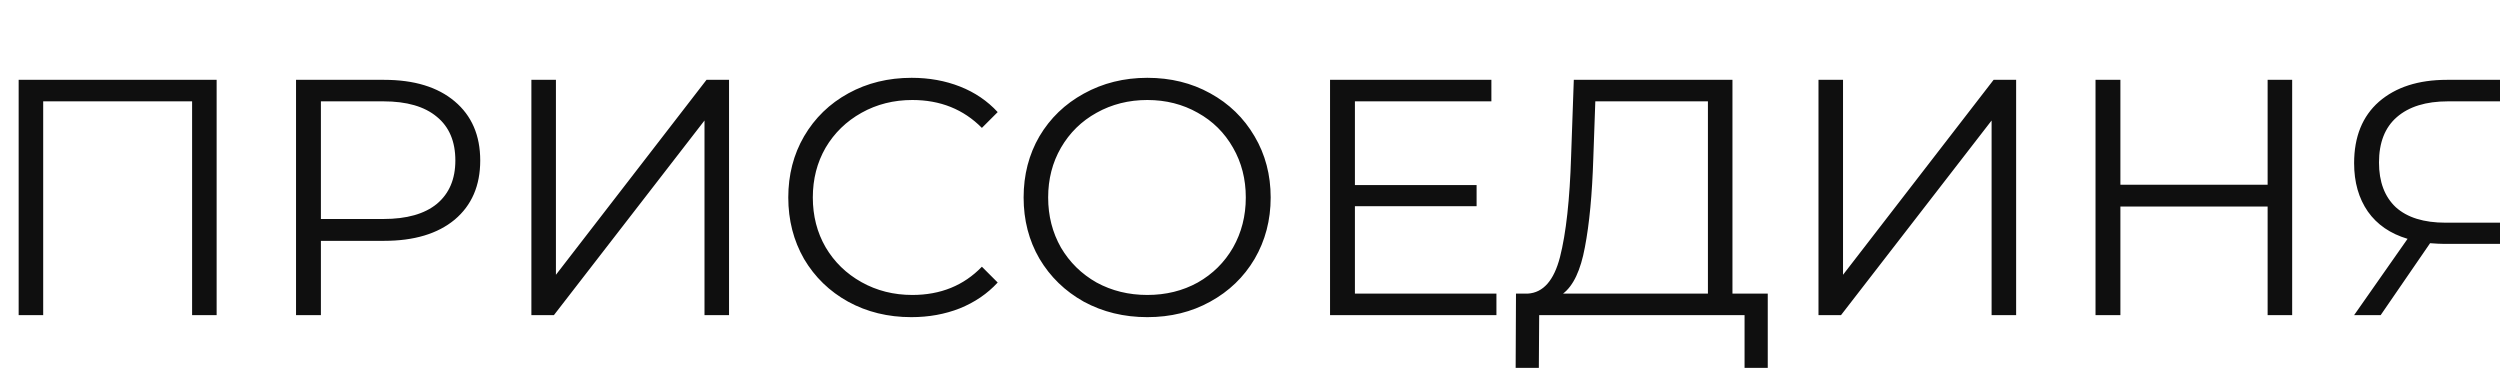 <?xml version="1.0" encoding="UTF-8"?> <svg xmlns="http://www.w3.org/2000/svg" width="119" height="18" viewBox="0 0 119 18" fill="none"> <path d="M10.312 3.8V15H9.144V4.824H2.056V15H0.888V3.8H10.312ZM18.283 3.8C19.712 3.8 20.832 4.141 21.643 4.824C22.454 5.507 22.859 6.445 22.859 7.64C22.859 8.835 22.454 9.773 21.643 10.456C20.832 11.128 19.712 11.464 18.283 11.464H15.275V15H14.091V3.8H18.283ZM18.251 10.424C19.36 10.424 20.209 10.184 20.795 9.704C21.382 9.213 21.675 8.525 21.675 7.64C21.675 6.733 21.382 6.04 20.795 5.56C20.209 5.069 19.36 4.824 18.251 4.824H15.275V10.424H18.251ZM25.294 3.8H26.462V13.08L33.63 3.8H34.702V15H33.534V5.736L26.366 15H25.294V3.8ZM43.378 15.096C42.268 15.096 41.266 14.851 40.37 14.36C39.484 13.869 38.786 13.192 38.274 12.328C37.772 11.453 37.522 10.477 37.522 9.4C37.522 8.323 37.772 7.352 38.274 6.488C38.786 5.613 39.49 4.931 40.386 4.44C41.282 3.949 42.284 3.704 43.394 3.704C44.226 3.704 44.994 3.843 45.698 4.12C46.402 4.397 46.999 4.803 47.49 5.336L46.738 6.088C45.863 5.203 44.759 4.76 43.426 4.76C42.54 4.76 41.735 4.963 41.01 5.368C40.284 5.773 39.714 6.328 39.298 7.032C38.892 7.736 38.69 8.525 38.69 9.4C38.69 10.275 38.892 11.064 39.298 11.768C39.714 12.472 40.284 13.027 41.01 13.432C41.735 13.837 42.54 14.04 43.426 14.04C44.77 14.04 45.874 13.592 46.738 12.696L47.49 13.448C46.999 13.981 46.396 14.392 45.682 14.68C44.978 14.957 44.21 15.096 43.378 15.096ZM54.612 15.096C53.503 15.096 52.495 14.851 51.589 14.36C50.693 13.859 49.989 13.176 49.477 12.312C48.975 11.448 48.724 10.477 48.724 9.4C48.724 8.323 48.975 7.352 49.477 6.488C49.989 5.624 50.693 4.947 51.589 4.456C52.495 3.955 53.503 3.704 54.612 3.704C55.722 3.704 56.719 3.949 57.605 4.44C58.501 4.931 59.205 5.613 59.717 6.488C60.228 7.352 60.484 8.323 60.484 9.4C60.484 10.477 60.228 11.453 59.717 12.328C59.205 13.192 58.501 13.869 57.605 14.36C56.719 14.851 55.722 15.096 54.612 15.096ZM54.612 14.04C55.498 14.04 56.298 13.843 57.013 13.448C57.727 13.043 58.287 12.488 58.693 11.784C59.098 11.069 59.3 10.275 59.3 9.4C59.3 8.525 59.098 7.736 58.693 7.032C58.287 6.317 57.727 5.763 57.013 5.368C56.298 4.963 55.498 4.76 54.612 4.76C53.727 4.76 52.922 4.963 52.197 5.368C51.482 5.763 50.916 6.317 50.501 7.032C50.095 7.736 49.892 8.525 49.892 9.4C49.892 10.275 50.095 11.069 50.501 11.784C50.916 12.488 51.482 13.043 52.197 13.448C52.922 13.843 53.727 14.04 54.612 14.04ZM71.23 13.976V15H63.31V3.8H70.99V4.824H64.494V8.808H70.286V9.816H64.494V13.976H71.23ZM84.145 13.976V17.512H83.041V15H73.265L73.249 17.512H72.145L72.161 13.976H72.721C73.457 13.933 73.969 13.352 74.257 12.232C74.545 11.101 74.721 9.501 74.785 7.432L74.913 3.8H82.465V13.976H84.145ZM75.841 7.544C75.787 9.251 75.654 10.659 75.441 11.768C75.238 12.867 74.891 13.603 74.401 13.976H81.297V4.824H75.937L75.841 7.544ZM86.56 3.8H87.728V13.08L94.896 3.8H95.968V15H94.8V5.736L87.632 15H86.56V3.8ZM109.107 3.8V15H107.939V9.832H100.931V15H99.747V3.8H100.931V8.792H107.939V3.8H109.107ZM120.824 3.8V15H119.656V11.608H116.312C116.163 11.608 115.949 11.597 115.672 11.576L113.32 15H112.056L114.6 11.368C113.779 11.123 113.149 10.691 112.712 10.072C112.275 9.443 112.056 8.675 112.056 7.768C112.056 6.509 112.451 5.533 113.24 4.84C114.04 4.147 115.117 3.8 116.472 3.8H120.824ZM113.24 7.736C113.24 8.653 113.507 9.363 114.04 9.864C114.584 10.355 115.373 10.6 116.408 10.6H119.656V4.824H116.52C115.475 4.824 114.664 5.075 114.088 5.576C113.523 6.067 113.24 6.787 113.24 7.736ZM124.607 3.8H125.775V13.08L132.943 3.8H134.015V15H132.847V5.736L125.679 15H124.607V3.8ZM129.279 2.984C128.479 2.984 127.844 2.803 127.375 2.44C126.916 2.077 126.681 1.571 126.671 0.92H127.551C127.561 1.347 127.721 1.683 128.031 1.928C128.34 2.173 128.756 2.296 129.279 2.296C129.791 2.296 130.201 2.173 130.511 1.928C130.831 1.683 130.996 1.347 131.007 0.92H131.887C131.876 1.571 131.636 2.077 131.167 2.44C130.697 2.803 130.068 2.984 129.279 2.984ZM145.122 4.824H141.186V15H140.018V4.824H136.082V3.8H145.122V4.824ZM155.121 13.976V15H147.201V3.8H154.881V4.824H148.385V8.808H154.177V9.816H148.385V13.976H155.121ZM162.581 15.096C161.472 15.096 160.469 14.851 159.573 14.36C158.688 13.869 157.989 13.192 157.477 12.328C156.976 11.453 156.725 10.477 156.725 9.4C156.725 8.323 156.976 7.352 157.477 6.488C157.989 5.613 158.693 4.931 159.589 4.44C160.485 3.949 161.488 3.704 162.597 3.704C163.429 3.704 164.197 3.843 164.901 4.12C165.605 4.397 166.202 4.803 166.693 5.336L165.941 6.088C165.066 5.203 163.962 4.76 162.629 4.76C161.744 4.76 160.938 4.963 160.213 5.368C159.488 5.773 158.917 6.328 158.501 7.032C158.096 7.736 157.893 8.525 157.893 9.4C157.893 10.275 158.096 11.064 158.501 11.768C158.917 12.472 159.488 13.027 160.213 13.432C160.938 13.837 161.744 14.04 162.629 14.04C163.973 14.04 165.077 13.592 165.941 12.696L166.693 13.448C166.202 13.981 165.6 14.392 164.885 14.68C164.181 14.957 163.413 15.096 162.581 15.096ZM173.826 7.8C175.149 7.8 176.157 8.099 176.85 8.696C177.554 9.293 177.906 10.168 177.906 11.32C177.906 12.525 177.533 13.443 176.786 14.072C176.05 14.691 174.983 15 173.586 15H169.138V3.8H170.306V7.8H173.826ZM173.554 14.056C174.589 14.056 175.373 13.827 175.906 13.368C176.45 12.909 176.722 12.232 176.722 11.336C176.722 9.619 175.666 8.76 173.554 8.76H170.306V14.056H173.554Z" fill="#0F0F0F"></path> </svg> 